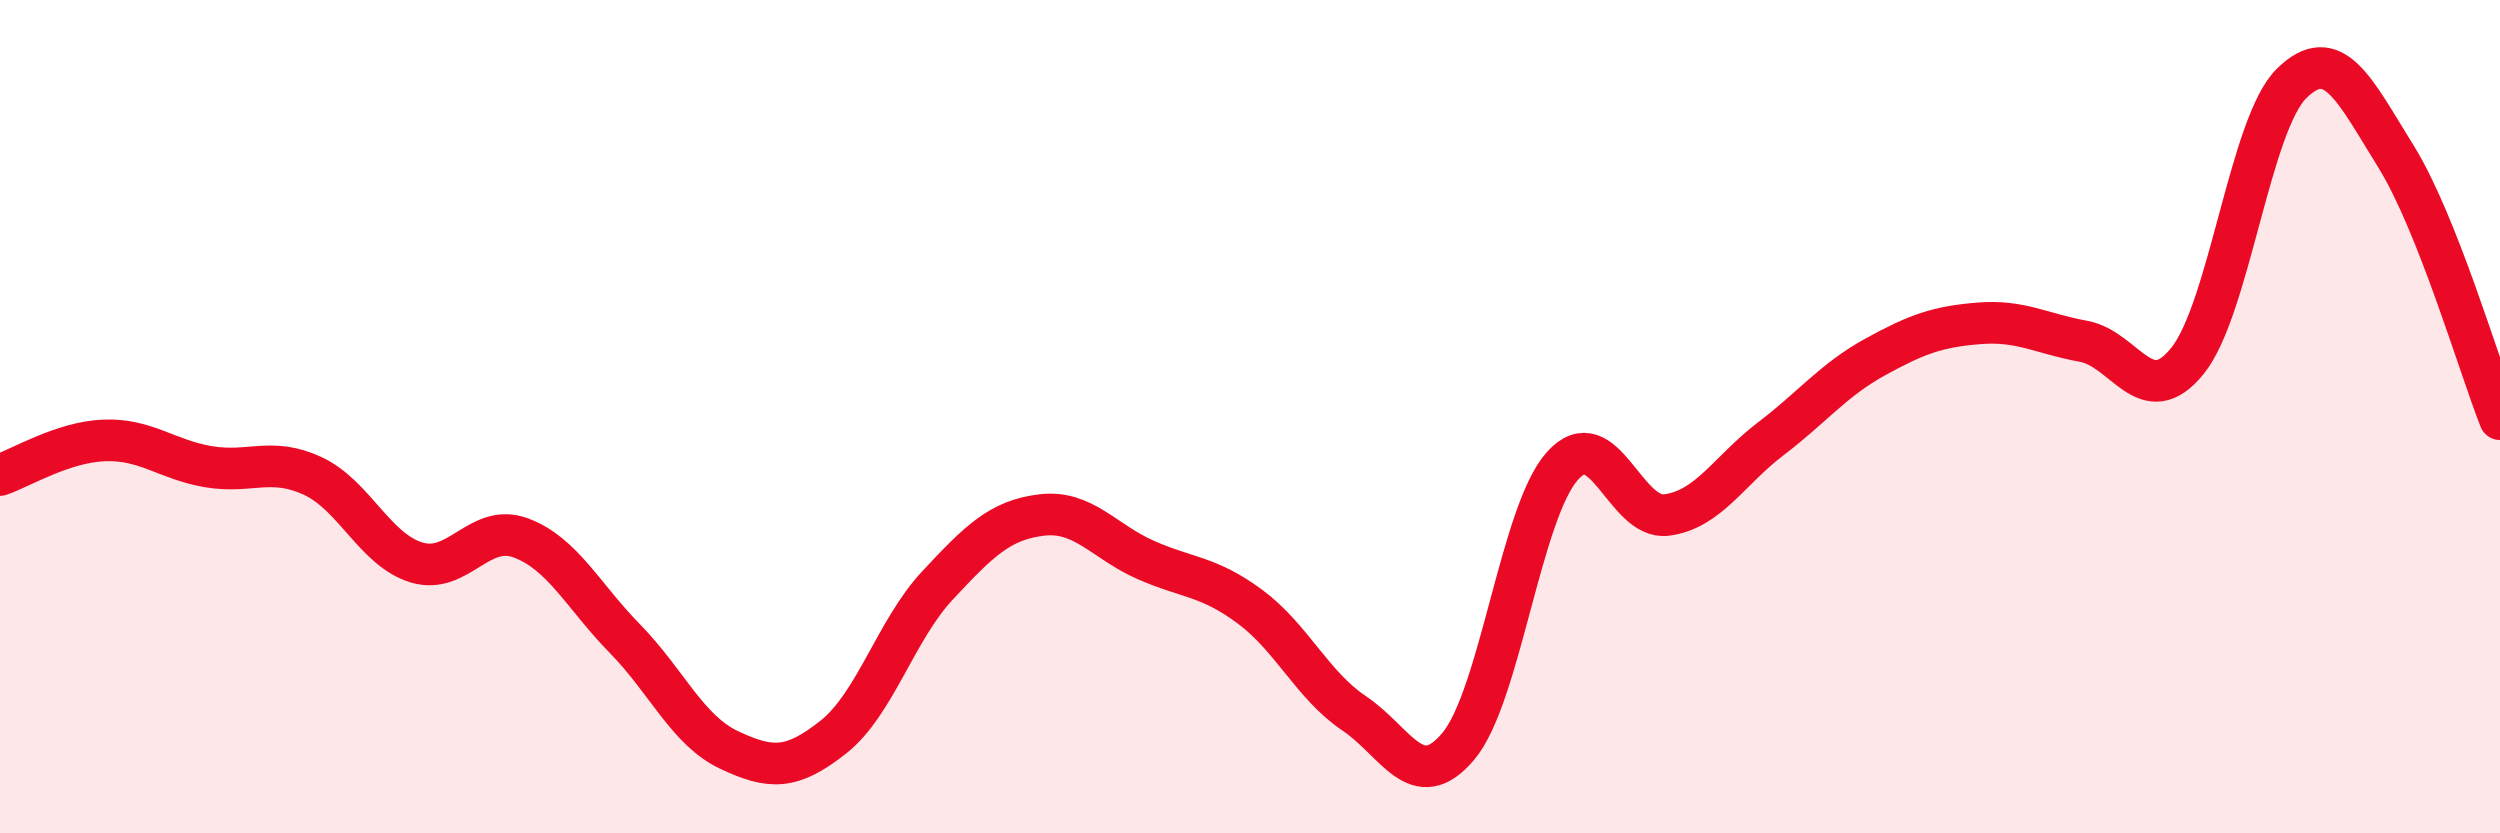 
    <svg width="60" height="20" viewBox="0 0 60 20" xmlns="http://www.w3.org/2000/svg">
      <path
        d="M 0,11.4 C 0.5,11.23 1.5,10.61 2.5,10.57 C 3.5,10.53 4,11.03 5,11.2 C 6,11.37 6.5,10.96 7.5,11.42 C 8.5,11.88 9,13.2 10,13.5 C 11,13.8 11.5,12.54 12.5,12.91 C 13.5,13.28 14,14.31 15,15.33 C 16,16.35 16.5,17.53 17.5,18 C 18.5,18.47 19,18.48 20,17.69 C 21,16.9 21.5,15.12 22.5,14.05 C 23.5,12.98 24,12.48 25,12.36 C 26,12.24 26.5,13 27.5,13.44 C 28.5,13.88 29,13.82 30,14.56 C 31,15.3 31.5,16.45 32.5,17.12 C 33.5,17.79 34,19.1 35,17.91 C 36,16.72 36.5,12.29 37.5,11.18 C 38.5,10.07 39,12.49 40,12.36 C 41,12.23 41.5,11.29 42.5,10.53 C 43.5,9.77 44,9.12 45,8.57 C 46,8.02 46.5,7.84 47.5,7.76 C 48.5,7.68 49,8.01 50,8.19 C 51,8.37 51.5,9.9 52.5,8.66 C 53.5,7.42 54,2.98 55,2 C 56,1.02 56.5,2.14 57.5,3.75 C 58.5,5.36 59.5,8.8 60,10.06L60 20L0 20Z"
        fill="#EB0A25"
        opacity="0.1"
        stroke-linecap="round"
        stroke-linejoin="round"
      />
      <path
        d="M 0,11.4 C 0.5,11.23 1.5,10.61 2.5,10.57 C 3.5,10.53 4,11.03 5,11.2 C 6,11.37 6.5,10.96 7.5,11.42 C 8.5,11.88 9,13.2 10,13.5 C 11,13.8 11.5,12.54 12.5,12.91 C 13.5,13.28 14,14.31 15,15.33 C 16,16.35 16.5,17.53 17.5,18 C 18.5,18.47 19,18.48 20,17.69 C 21,16.9 21.5,15.12 22.5,14.05 C 23.5,12.98 24,12.48 25,12.36 C 26,12.24 26.5,13 27.5,13.44 C 28.5,13.88 29,13.82 30,14.56 C 31,15.3 31.5,16.45 32.5,17.12 C 33.5,17.79 34,19.1 35,17.91 C 36,16.72 36.5,12.29 37.5,11.18 C 38.5,10.07 39,12.49 40,12.36 C 41,12.23 41.5,11.29 42.5,10.53 C 43.5,9.77 44,9.12 45,8.57 C 46,8.02 46.5,7.84 47.5,7.76 C 48.5,7.68 49,8.01 50,8.19 C 51,8.37 51.5,9.9 52.5,8.66 C 53.5,7.42 54,2.98 55,2 C 56,1.02 56.5,2.14 57.5,3.75 C 58.5,5.36 59.5,8.8 60,10.06"
        stroke="#EB0A25"
        stroke-width="1"
        fill="none"
        stroke-linecap="round"
        stroke-linejoin="round"
      />
    </svg>
  